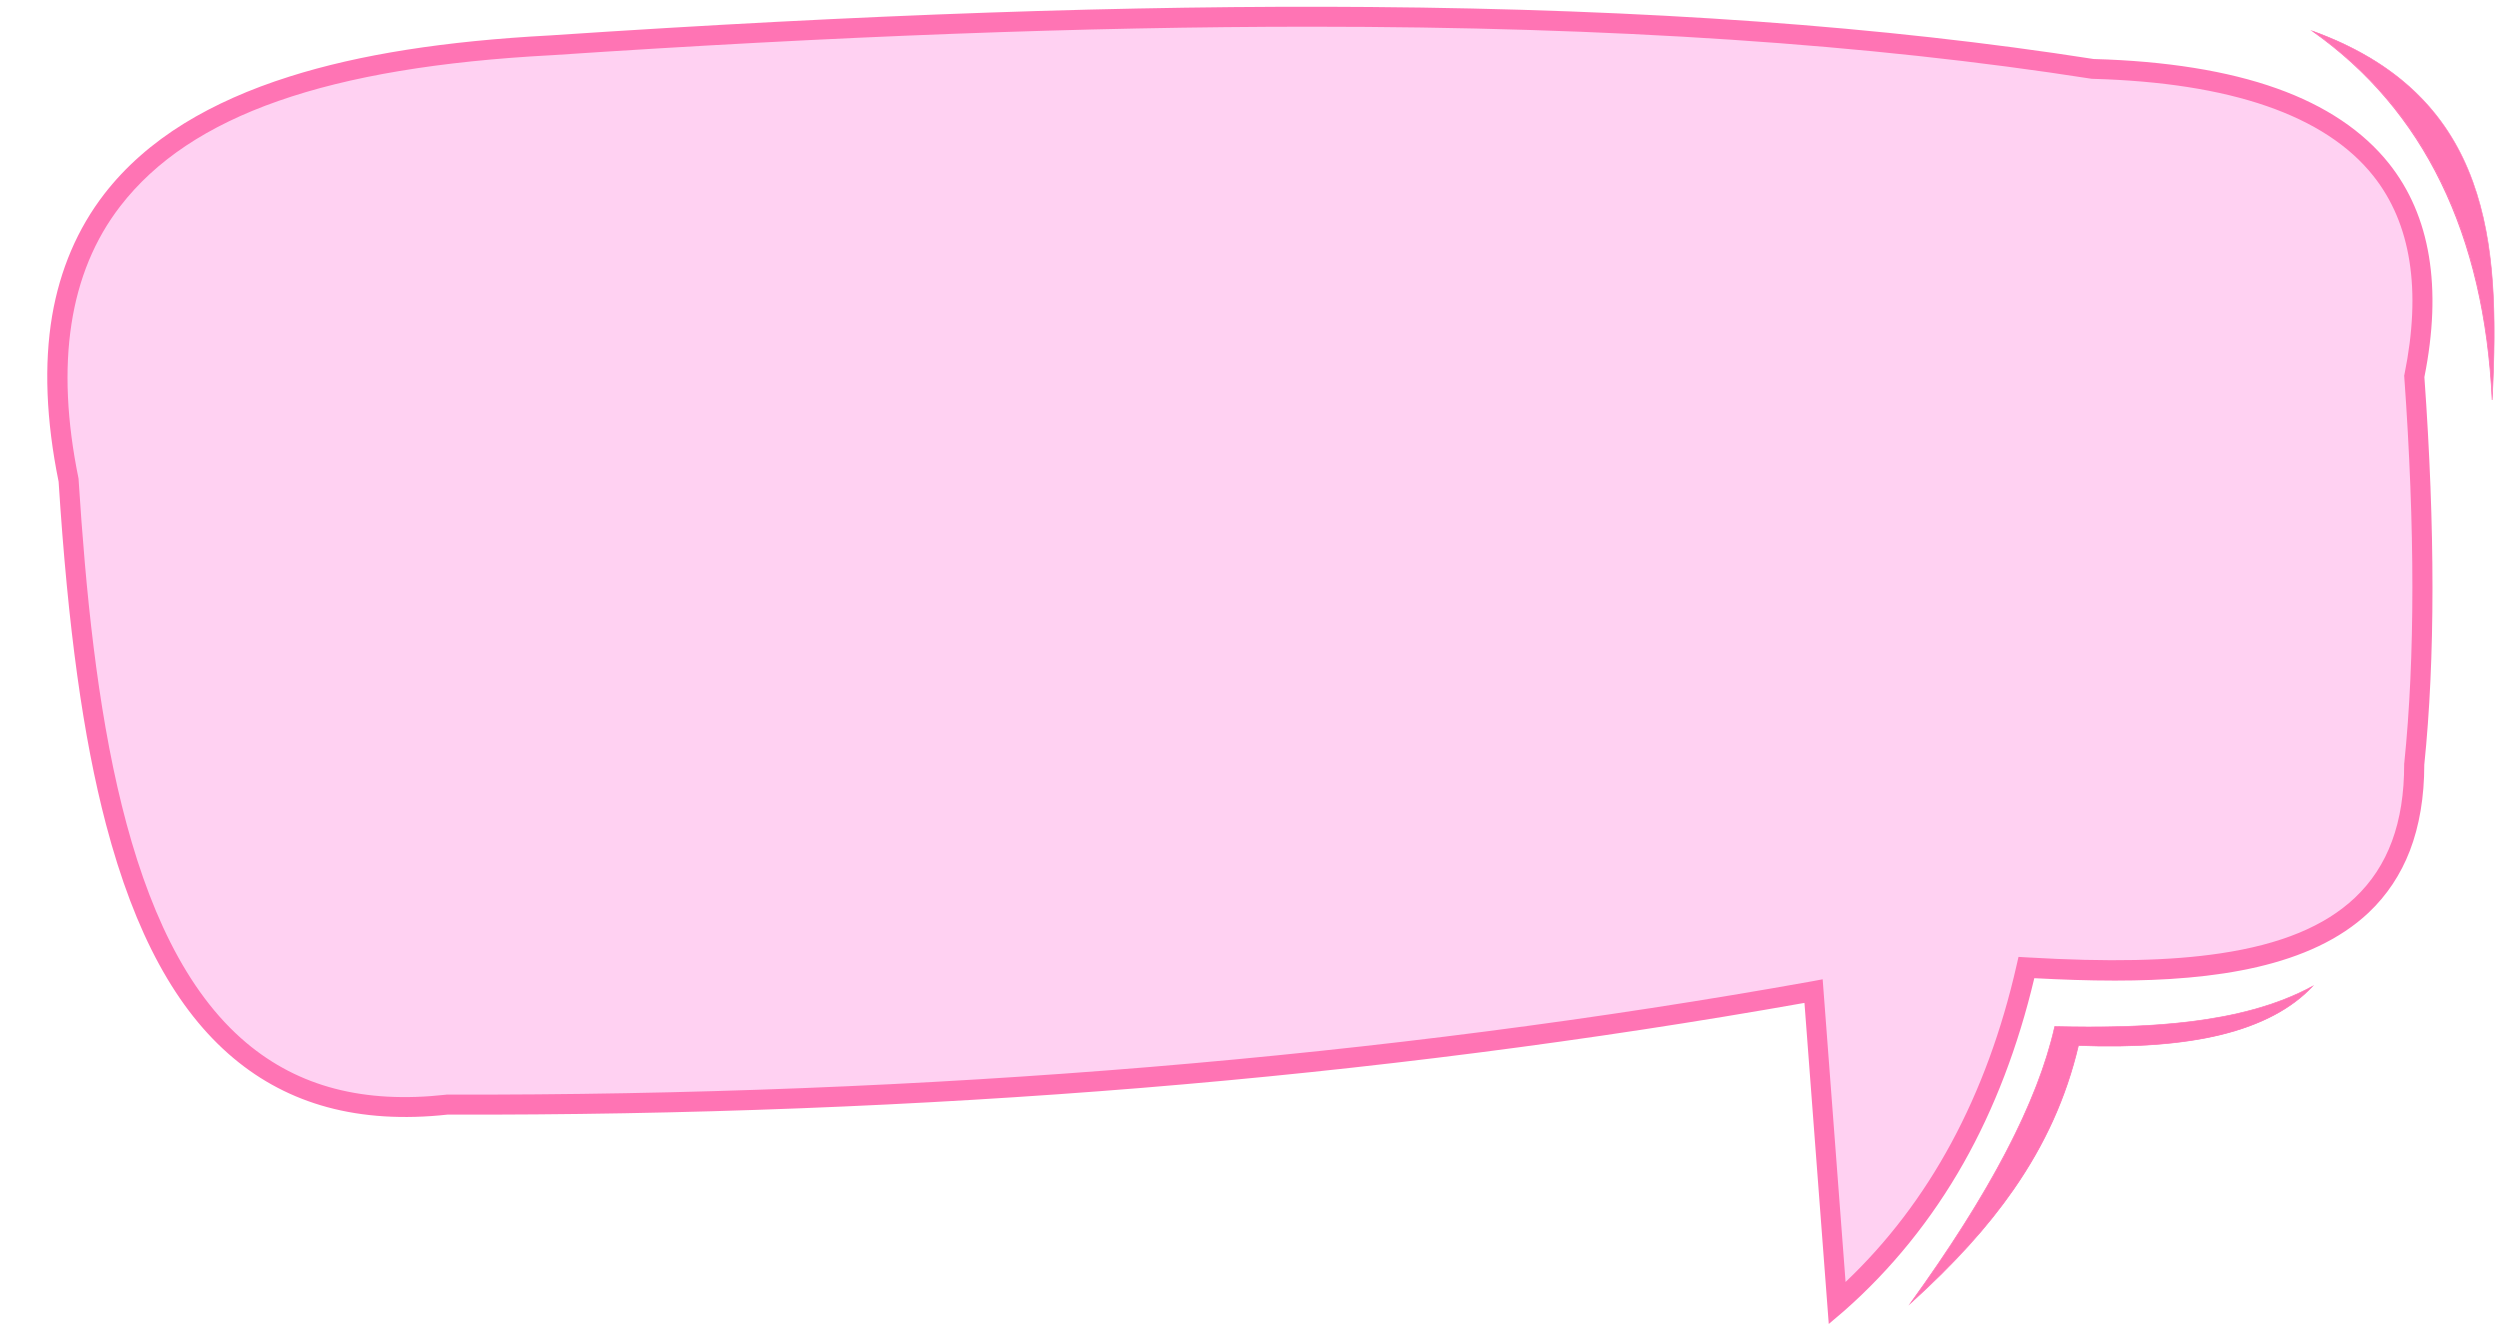 <?xml version="1.0" encoding="UTF-8" standalone="no"?><svg xmlns="http://www.w3.org/2000/svg" xmlns:xlink="http://www.w3.org/1999/xlink" fill="#000000" height="1323.7" preserveAspectRatio="xMidYMid meet" version="1" viewBox="202.9 840.2 2499.5 1323.7" width="2499.5" zoomAndPan="magnify"><g><g><g><g><g id="change1_1"><path d="M753.6,885.4c-299.4,15.9-550.7,101.2-482.3,435c23,359.2,88.3,656.4,378.3,624.1 c468.9,1.1,925.2-34.4,1366.5-113.5l23.6,312.1c93.4-82.1,156.9-193.6,189.1-335.7c210.7,12.3,387.9-8.4,387.7-203.3 c10.6-102.8,11.3-230.3,0-387.7c37.9-186.6-52.8-299.9-321.5-307.3C1854.5,840.2,1322.7,847.3,753.6,885.4" fill="#ffd1f2"/></g></g></g></g><g><g><g><g id="change2_5"><path d="M2031.3,2163.9l-24.3-321c-213.5,37.9-436.4,66.5-662.9,85c-223.3,18.2-456.8,27.3-693.9,26.7 c-43.8,4.8-84.3,2.3-120.2-7.5c-34.7-9.4-66.2-25.9-93.7-49c-57-47.8-98.6-124.2-127.4-233.6c-22.9-87.1-38-196-47.4-342.7 c-12.5-61.5-14.7-117.3-6.5-165.8c7.9-46.2,25.4-87.2,52.2-121.9c20.8-26.9,47.7-50.7,80-70.6c29.9-18.4,65.3-34.2,105.3-46.8 c69.8-22.1,155.1-35.5,260.6-41.1c312.8-21,580.9-30.3,819.6-28.4c276.9,2.2,513.5,19.2,723.4,52c72.5,2,134.1,11.9,183.1,29.4 c48.6,17.3,86.3,42.6,112.2,75.1c41.4,52.1,53.3,123.9,35.4,213.5c10.8,151.4,10.8,281.8-0.1,387.6c0,32.2-4.9,61.1-14.4,85.9 c-9.2,23.9-23.1,44.8-41.2,61.9c-57.6,54.3-154.1,68-253.7,68c-26.9,0-54-1-80.6-2.4c-16.2,68.2-39.9,130.3-70.7,184.8 c-31.9,56.4-72.1,106.2-119.6,148L2031.3,2163.9z M2025.2,1819.3l22.9,302.6c83.9-79.6,141.3-186,171-316.7l1.9-8.3l8.5,0.5 c81.7,4.8,143,3.5,193.1-4c60.6-9,104.6-27.2,134.7-55.6c33.2-31.4,49.4-75.1,49.3-133.7l0-0.5l0.1-0.5 c10.8-105.1,10.8-234.9,0-386l-0.1-1.4l0.3-1.3c17.1-84.1,6.6-150.9-31.2-198.4c-48.1-60.5-142.6-93.2-280.8-97l-0.6,0 l-0.6-0.1c-222.1-34.7-477.9-52-780.8-52c-224.9,0-475.8,9.5-758.4,28.5l-0.1,0c-223.9,11.9-360.9,59.8-431.2,150.9 c-51.2,66.2-65.2,157.8-41.8,272.2l0.1,0.7l0,0.7c14.1,220.7,45.2,460.1,167.8,563c52.4,44,117.6,60.9,199.4,51.8l0.6-0.1 l0.6,0c480,1.1,939.2-37,1364.7-113.3L2025.2,1819.3z" fill="#ff74b4"/></g></g></g></g></g><g><g><g><g><g id="change2_2"><path d="M2514.9,871.2c179.9,65.2,187.5,213.3,179.7,368.8C2686.9,1077.5,2629.9,952.4,2514.9,871.2z" fill="#ff74b4"/></g></g></g></g><g><g><g><g id="change2_1"><path d="M2694.9,1240.1l-0.7,0c-7.8-166-68.3-290-179.5-368.5l-2-1.4l2.3,0.8c82,29.7,134.5,79,160.4,150.7 C2697.6,1082.9,2699.3,1153.2,2694.9,1240.1z M2517.1,872.4c55.6,39.7,98.7,91,128.2,152.6c28.3,59,44.9,129.1,49.3,208.5 C2701.8,1079.6,2691.9,936.9,2517.1,872.4z" fill="#ff74b4"/></g></g></g></g></g><g><g><g><g><g id="change2_3"><path d="M2514.9,1826.4c-42.7,45.5-123,63.5-234,59.1c-25.7,109.2-90.8,188-167.9,257.7 c72.4-100.2,125.7-194.1,144.2-276.6C2355.6,1868.8,2447.6,1862.9,2514.9,1826.4z" fill="#ff74b4"/></g></g></g></g><g><g><g><g id="change2_4"><path d="M2110.9,2145.5l1.8-2.5c80.1-110.9,127.3-201.4,144.2-276.5l0.1-0.3l0.3,0c87.1,2,185.9-1.2,257.5-40.2 l1.8-1l-1.4,1.5c-20.9,22.3-51.7,38.6-91.5,48.4c-38.4,9.4-86.3,13.1-142.5,10.9c-12.1,51.2-33.2,98.1-64.7,143.5 c-26.2,37.8-59,74-103.2,114.1L2110.9,2145.5z M2257.5,1866.9c-16.8,74.6-63.4,164.2-142.4,273.9 c62.9-57.2,137.8-137.8,165.4-255.4l0.1-0.3l0.3,0c112.8,4.5,191-14.9,232.4-57.5C2441.7,1865.7,2343.9,1868.8,2257.5,1866.9z" fill="#ff74b4"/></g></g></g></g></g></svg>